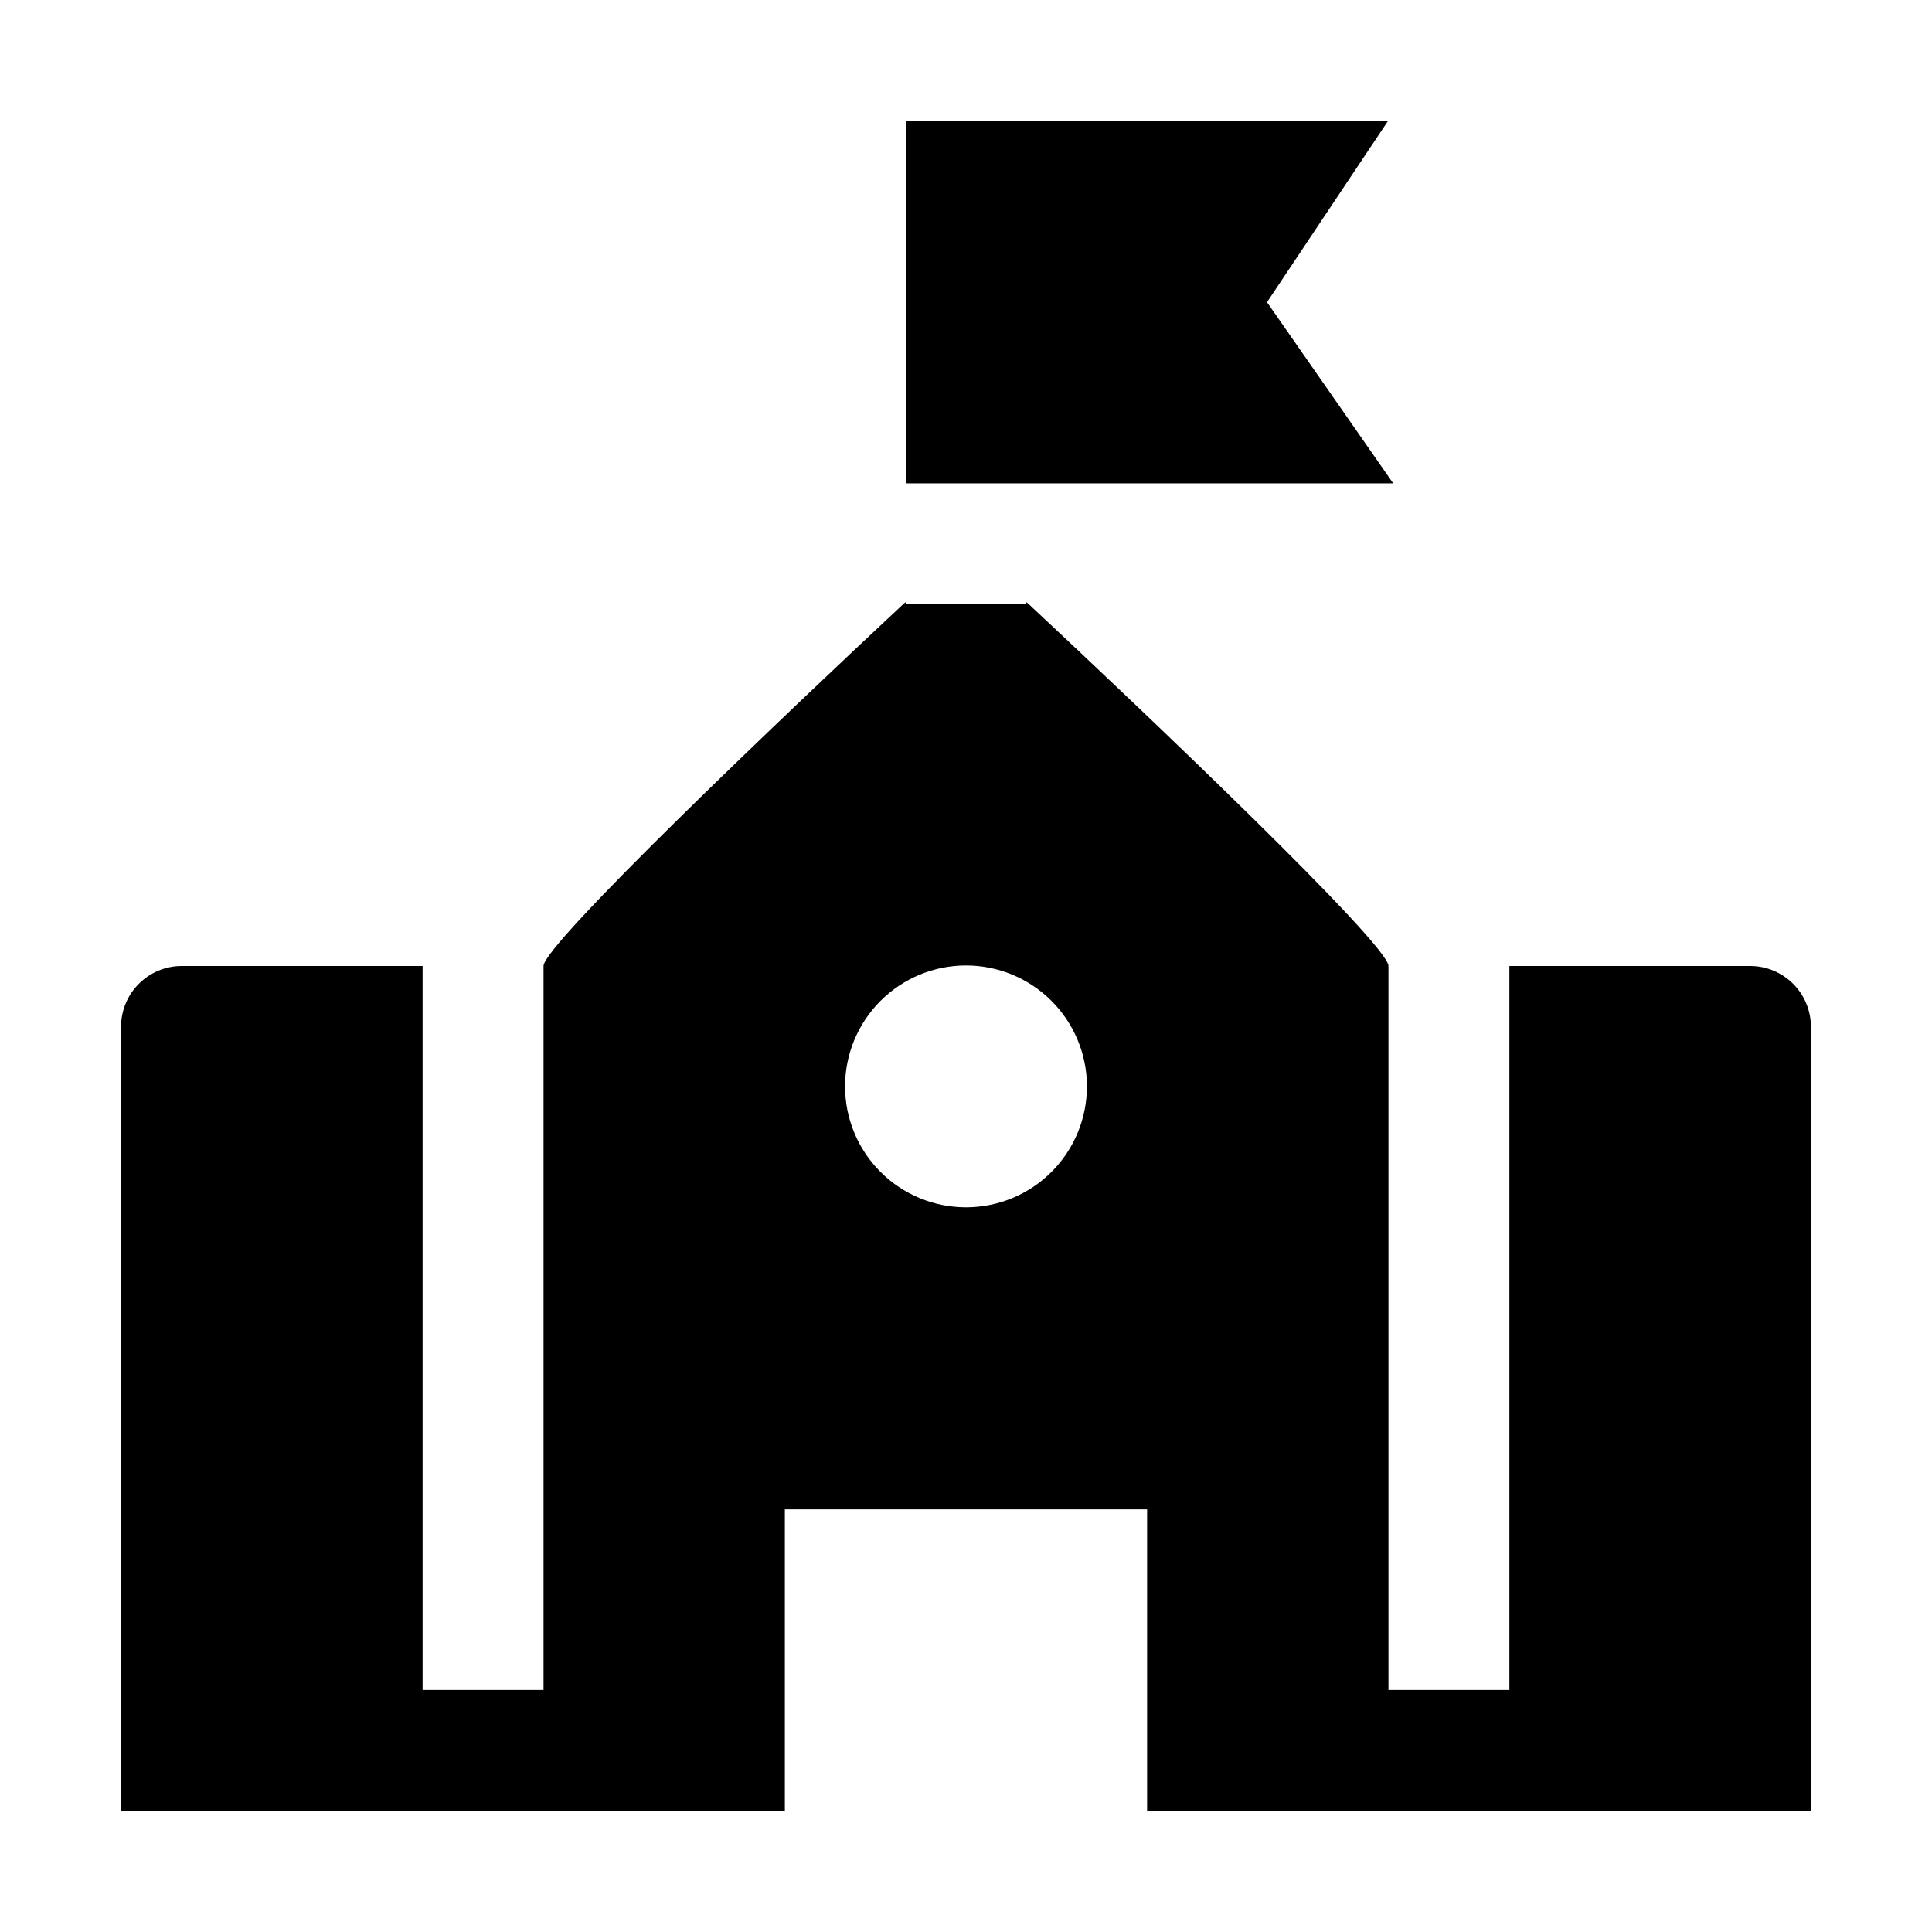 <?xml version="1.0" encoding="UTF-8"?>
<!-- Uploaded to: SVG Repo, www.svgrepo.com, Generator: SVG Repo Mixer Tools -->
<svg fill="#000000" width="800px" height="800px" version="1.1" viewBox="144 144 512 512" xmlns="http://www.w3.org/2000/svg">
 <g fill-rule="evenodd">
  <path d="m607.96 400h-63.957v191.87h-32.047v-191.87c0-5.738-64.234-66.895-95.445-96.004h-33.027c-31.207 29.109-95.445 90.266-95.445 96.004v191.87h-32.047v-191.87h-63.953c-4.223 0.035-8.258 1.727-11.242 4.711-2.984 2.984-4.676 7.023-4.715 11.242v207.96h175.91v-79.91h96.004v79.91h175.91v-207.96c-0.035-4.219-1.73-8.258-4.715-11.242-2.984-2.984-7.019-4.676-11.238-4.711zm-207.96 63.953c-8.5 0-16.652-3.375-22.664-9.387-6.008-6.008-9.387-14.16-9.387-22.66s3.379-16.652 9.387-22.66c6.012-6.012 14.164-9.387 22.664-9.387s16.648 3.375 22.66 9.387c6.012 6.008 9.387 14.16 9.387 22.66s-3.375 16.652-9.387 22.66c-6.012 6.012-14.16 9.387-22.66 9.387z"/>
  <path d="m384.04 303.57v0.422h-0.559z"/>
  <path d="m416.51 304h-0.559v-0.422z"/>
  <path d="m479.77 224.09 33.445 48h-129.17v-96.004h127.77z"/>
 </g>
</svg>
